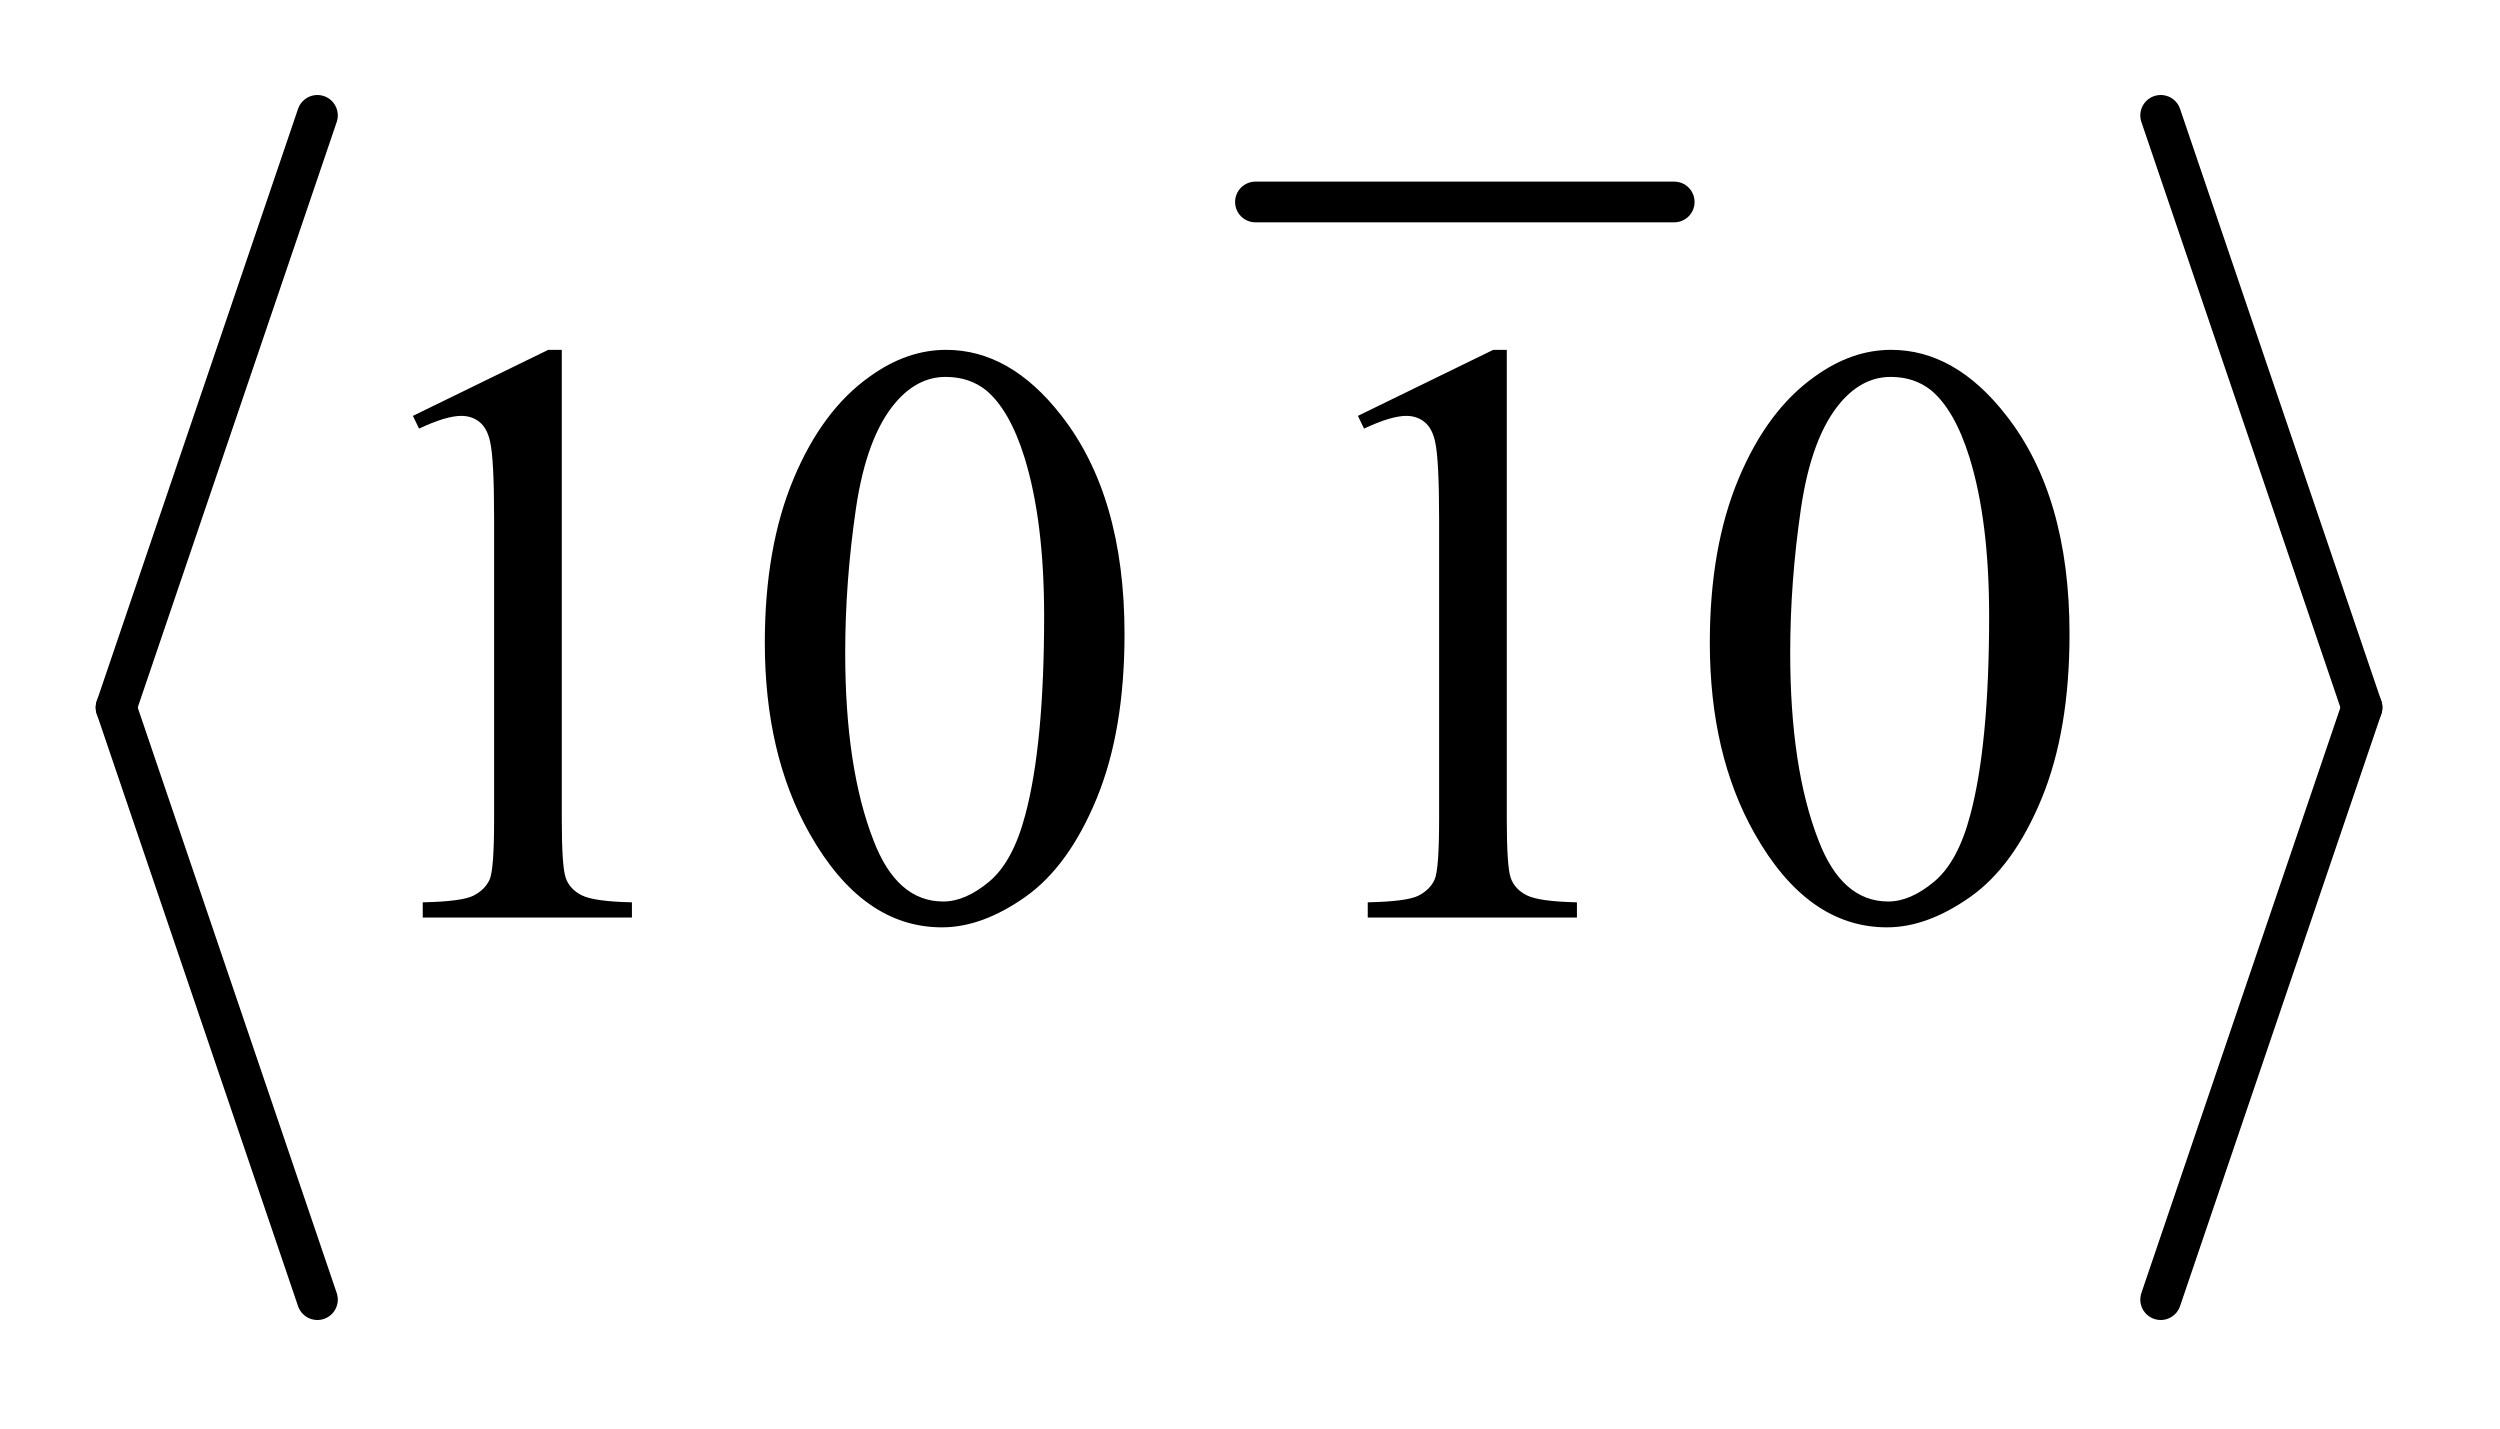 <?xml version="1.0" encoding="UTF-8"?>
<!DOCTYPE svg PUBLIC '-//W3C//DTD SVG 1.0//EN'
          'http://www.w3.org/TR/2001/REC-SVG-20010904/DTD/svg10.dtd'>
<svg stroke-dasharray="none" shape-rendering="auto" xmlns="http://www.w3.org/2000/svg" font-family="'Dialog'" text-rendering="auto" width="42" fill-opacity="1" color-interpolation="auto" color-rendering="auto" preserveAspectRatio="xMidYMid meet" font-size="12px" viewBox="0 0 42 24" fill="black" xmlns:xlink="http://www.w3.org/1999/xlink" stroke="black" image-rendering="auto" stroke-miterlimit="10" stroke-linecap="square" stroke-linejoin="miter" font-style="normal" stroke-width="1" height="24" stroke-dashoffset="0" font-weight="normal" stroke-opacity="1"
><!--Generated by the Batik Graphics2D SVG Generator--><defs id="genericDefs"
  /><g
  ><defs id="defs1"
    ><clipPath clipPathUnits="userSpaceOnUse" id="clipPath1"
      ><path d="M0.97 1.164 L27.485 1.164 L27.485 16.364 L0.97 16.364 L0.97 1.164 Z"
      /></clipPath
      ><clipPath clipPathUnits="userSpaceOnUse" id="clipPath2"
      ><path d="M31.077 37.179 L31.077 522.821 L880.923 522.821 L880.923 37.179 Z"
      /></clipPath
    ></defs
    ><g stroke-width="14" transform="scale(1.576,1.576) translate(-0.97,-1.164) matrix(0.031,0,0,0.031,0,0)" stroke-linejoin="round" stroke-linecap="round"
    ><line y2="107" fill="none" x1="463" clip-path="url(#clipPath2)" x2="607" y1="107"
    /></g
    ><g stroke-width="14" transform="matrix(0.049,0,0,0.049,-1.528,-1.834)" stroke-linejoin="round" stroke-linecap="round"
    ><line y2="280" fill="none" x1="140" clip-path="url(#clipPath2)" x2="71" y1="77"
    /></g
    ><g stroke-width="14" transform="matrix(0.049,0,0,0.049,-1.528,-1.834)" stroke-linejoin="round" stroke-linecap="round"
    ><line y2="483" fill="none" x1="71" clip-path="url(#clipPath2)" x2="140" y1="280"
    /></g
    ><g stroke-width="14" transform="matrix(0.049,0,0,0.049,-1.528,-1.834)" stroke-linejoin="round" stroke-linecap="round"
    ><line y2="280" fill="none" x1="772" clip-path="url(#clipPath2)" x2="841" y1="77"
    /></g
    ><g stroke-width="14" transform="matrix(0.049,0,0,0.049,-1.528,-1.834)" stroke-linejoin="round" stroke-linecap="round"
    ><line y2="483" fill="none" x1="841" clip-path="url(#clipPath2)" x2="772" y1="280"
    /></g
    ><g transform="matrix(0.049,0,0,0.049,-1.528,-1.834)"
    ><path d="M172.75 180.016 L219.156 157.375 L223.797 157.375 L223.797 318.391 Q223.797 334.422 225.125 338.359 Q226.469 342.297 230.688 344.406 Q234.906 346.516 247.844 346.797 L247.844 352 L176.125 352 L176.125 346.797 Q189.625 346.516 193.562 344.484 Q197.5 342.438 199.047 339 Q200.594 335.547 200.594 318.391 L200.594 215.453 Q200.594 194.641 199.188 188.734 Q198.203 184.234 195.594 182.125 Q193 180.016 189.344 180.016 Q184.141 180.016 174.859 184.375 L172.75 180.016 ZM293.406 257.781 Q293.406 225.156 303.25 201.609 Q313.094 178.047 329.406 166.516 Q342.062 157.375 355.562 157.375 Q377.5 157.375 394.938 179.734 Q416.734 207.438 416.734 254.828 Q416.734 288.016 407.172 311.219 Q397.609 334.422 382.766 344.906 Q367.938 355.375 354.156 355.375 Q326.875 355.375 308.734 323.172 Q293.406 296.031 293.406 257.781 ZM320.969 261.297 Q320.969 300.672 330.672 325.562 Q338.688 346.516 354.578 346.516 Q362.172 346.516 370.328 339.703 Q378.484 332.875 382.703 316.844 Q389.172 292.656 389.172 248.641 Q389.172 216.016 382.422 194.219 Q377.359 178.047 369.344 171.297 Q363.578 166.656 355.422 166.656 Q345.859 166.656 338.406 175.234 Q328.281 186.906 324.625 211.938 Q320.969 236.969 320.969 261.297 ZM496.75 180.016 L543.156 157.375 L547.797 157.375 L547.797 318.391 Q547.797 334.422 549.125 338.359 Q550.469 342.297 554.688 344.406 Q558.906 346.516 571.844 346.797 L571.844 352 L500.125 352 L500.125 346.797 Q513.625 346.516 517.562 344.484 Q521.5 342.438 523.047 339 Q524.594 335.547 524.594 318.391 L524.594 215.453 Q524.594 194.641 523.188 188.734 Q522.203 184.234 519.594 182.125 Q517 180.016 513.344 180.016 Q508.141 180.016 498.859 184.375 L496.75 180.016 ZM617.406 257.781 Q617.406 225.156 627.25 201.609 Q637.094 178.047 653.406 166.516 Q666.062 157.375 679.562 157.375 Q701.5 157.375 718.938 179.734 Q740.734 207.438 740.734 254.828 Q740.734 288.016 731.172 311.219 Q721.609 334.422 706.766 344.906 Q691.938 355.375 678.156 355.375 Q650.875 355.375 632.734 323.172 Q617.406 296.031 617.406 257.781 ZM644.969 261.297 Q644.969 300.672 654.672 325.562 Q662.688 346.516 678.578 346.516 Q686.172 346.516 694.328 339.703 Q702.484 332.875 706.703 316.844 Q713.172 292.656 713.172 248.641 Q713.172 216.016 706.422 194.219 Q701.359 178.047 693.344 171.297 Q687.578 166.656 679.422 166.656 Q669.859 166.656 662.406 175.234 Q652.281 186.906 648.625 211.938 Q644.969 236.969 644.969 261.297 Z" stroke="none" clip-path="url(#clipPath2)"
    /></g
  ></g
></svg
>
